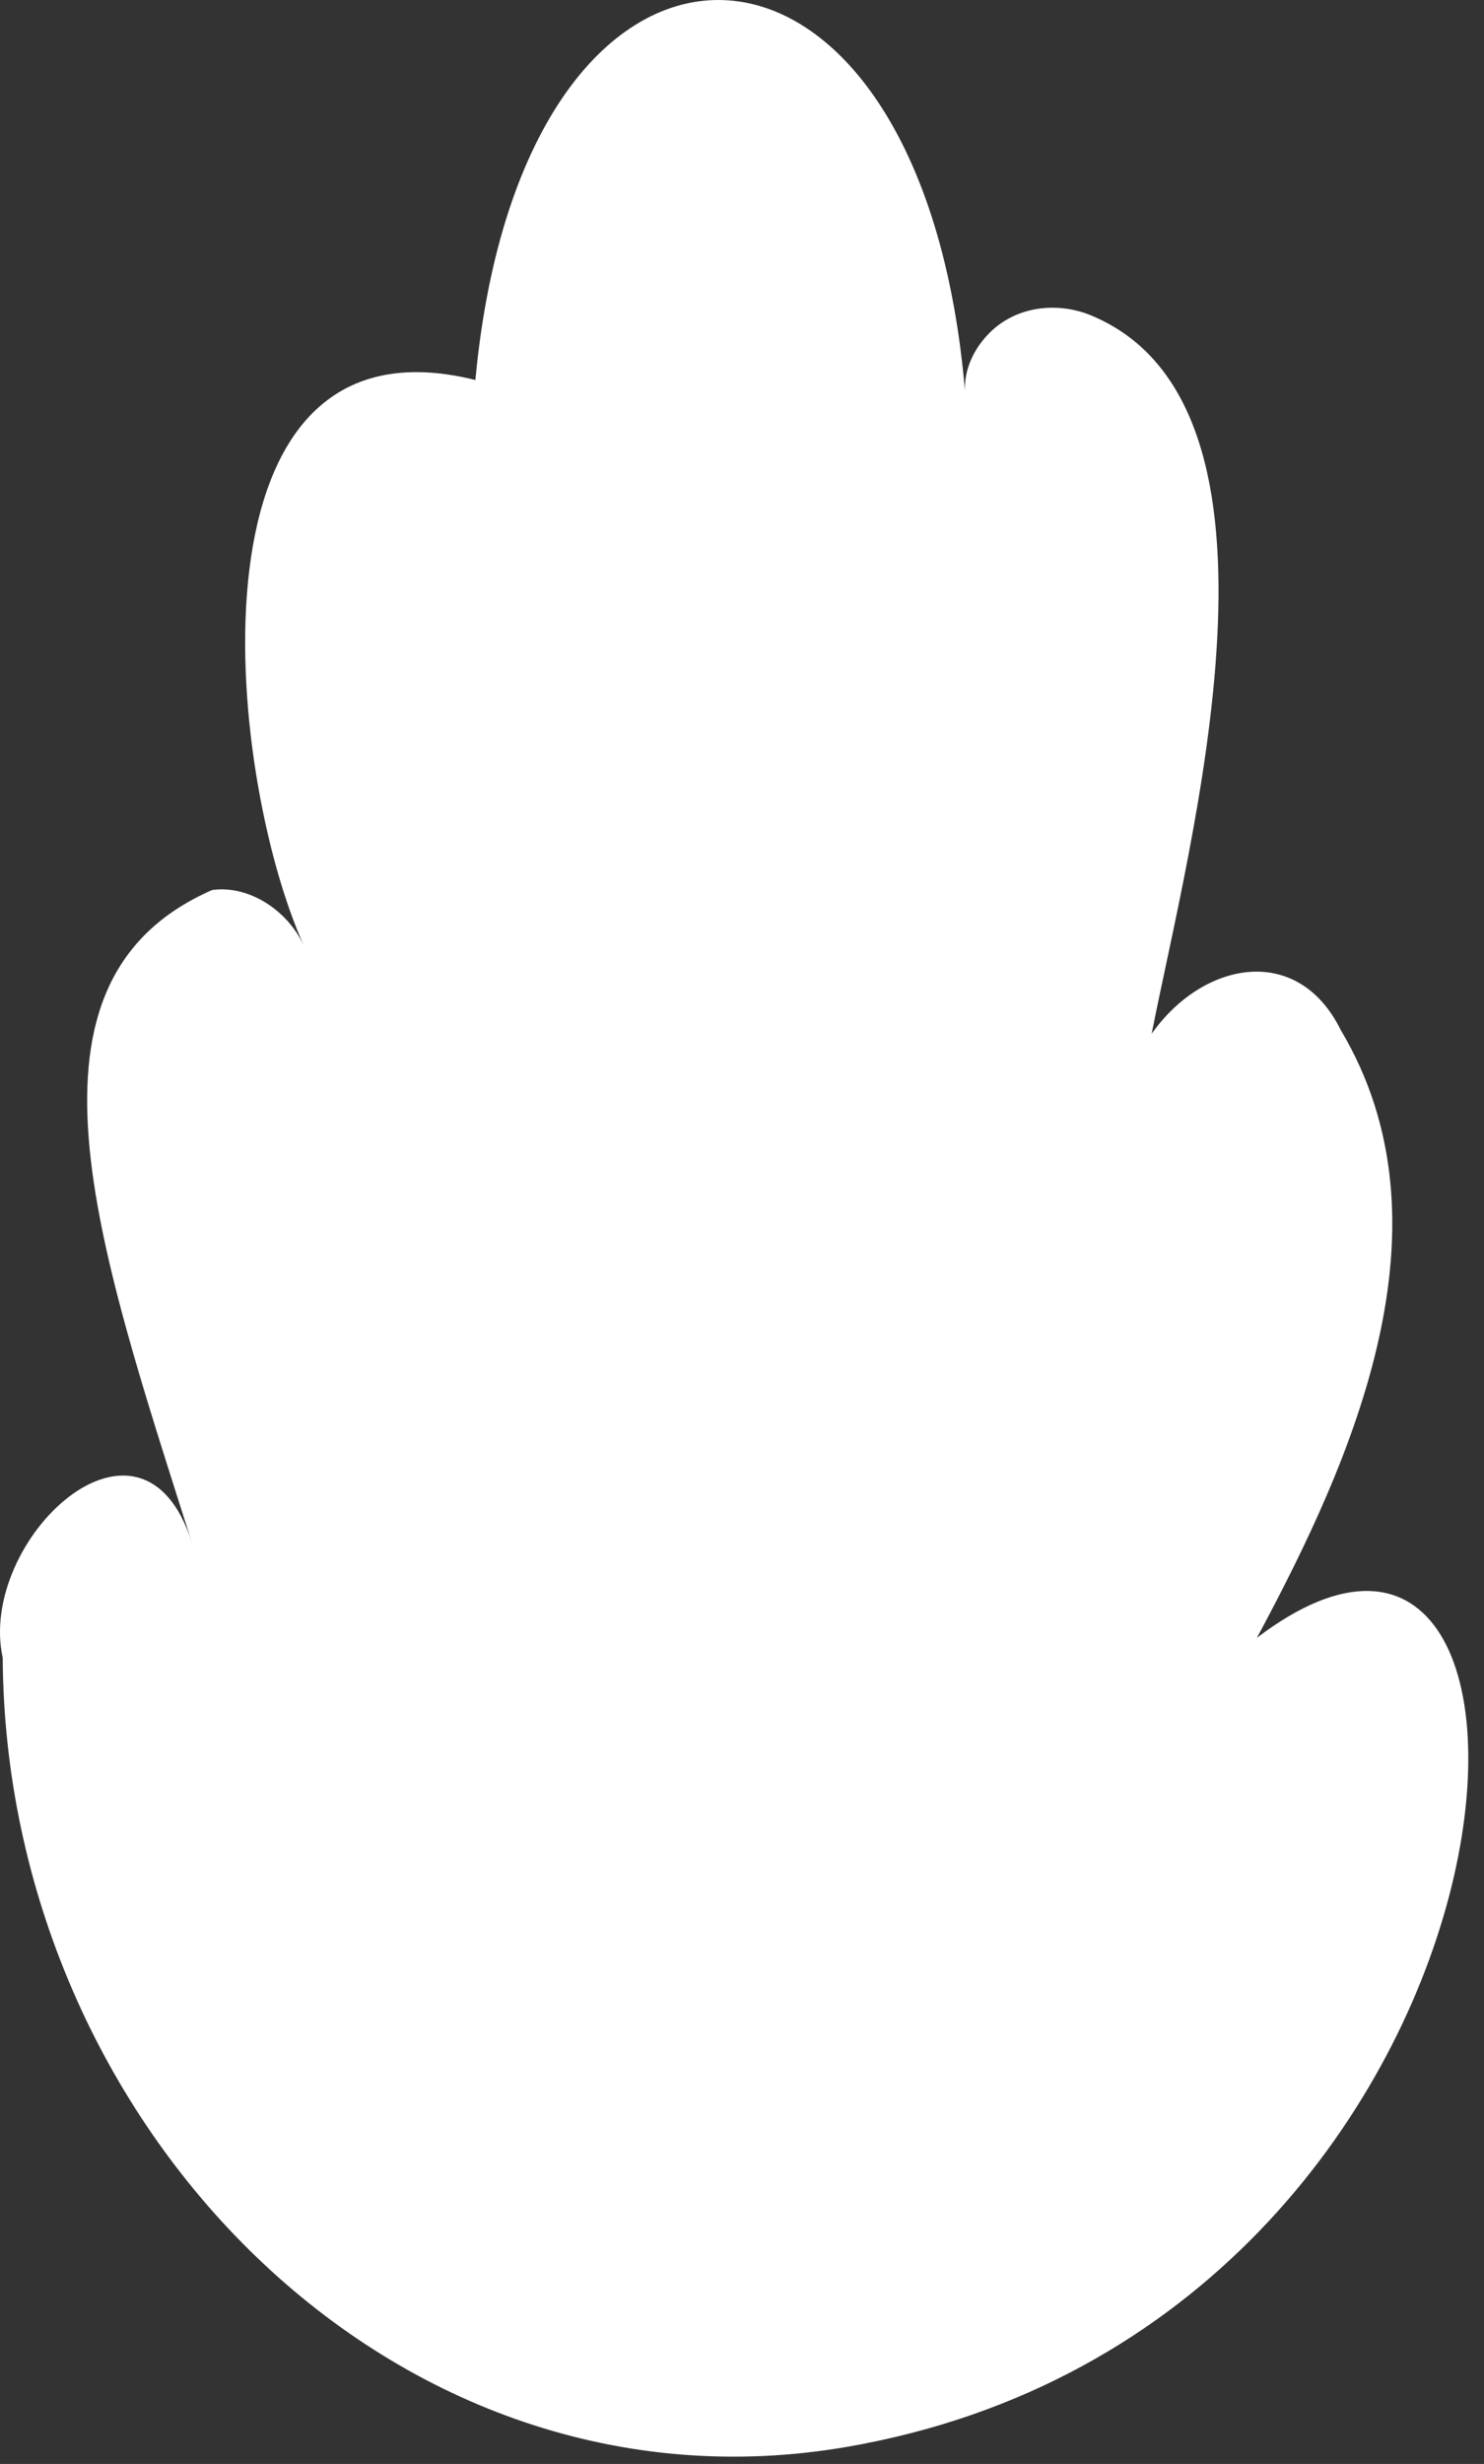 <?xml version="1.0" encoding="UTF-8"?> <svg xmlns="http://www.w3.org/2000/svg" width="94" height="156" viewBox="0 0 94 156" fill="none"><rect x="0" y="0" width="94" height="156" fill="#333333" stroke="none"/> <path d="M79.615 103.695C85.782 92.236 92.262 77.524 84.932 65.224C82.189 59.665 76.169 60.876 72.949 65.453C75.305 53.42 82.944 25.755 69.14 19.981C66.948 19.065 64.33 19.4 62.661 21.092C61.594 22.175 60.957 23.624 61.154 25.136C58.549 -7.8 33.16 -8.584 30.112 24.059C11.397 19.392 14.272 48.809 19.24 59.857C18.149 57.524 15.664 56.036 13.44 56.349C0.313 62.089 6.137 78.711 12.156 97.672C8.977 87.655 -1.459 97.523 0.172 104.955C0.342 134.574 25.026 159.849 53.637 154.919C98.498 147.188 101.837 86.807 79.615 103.695Z" fill="white"></path> </svg> 